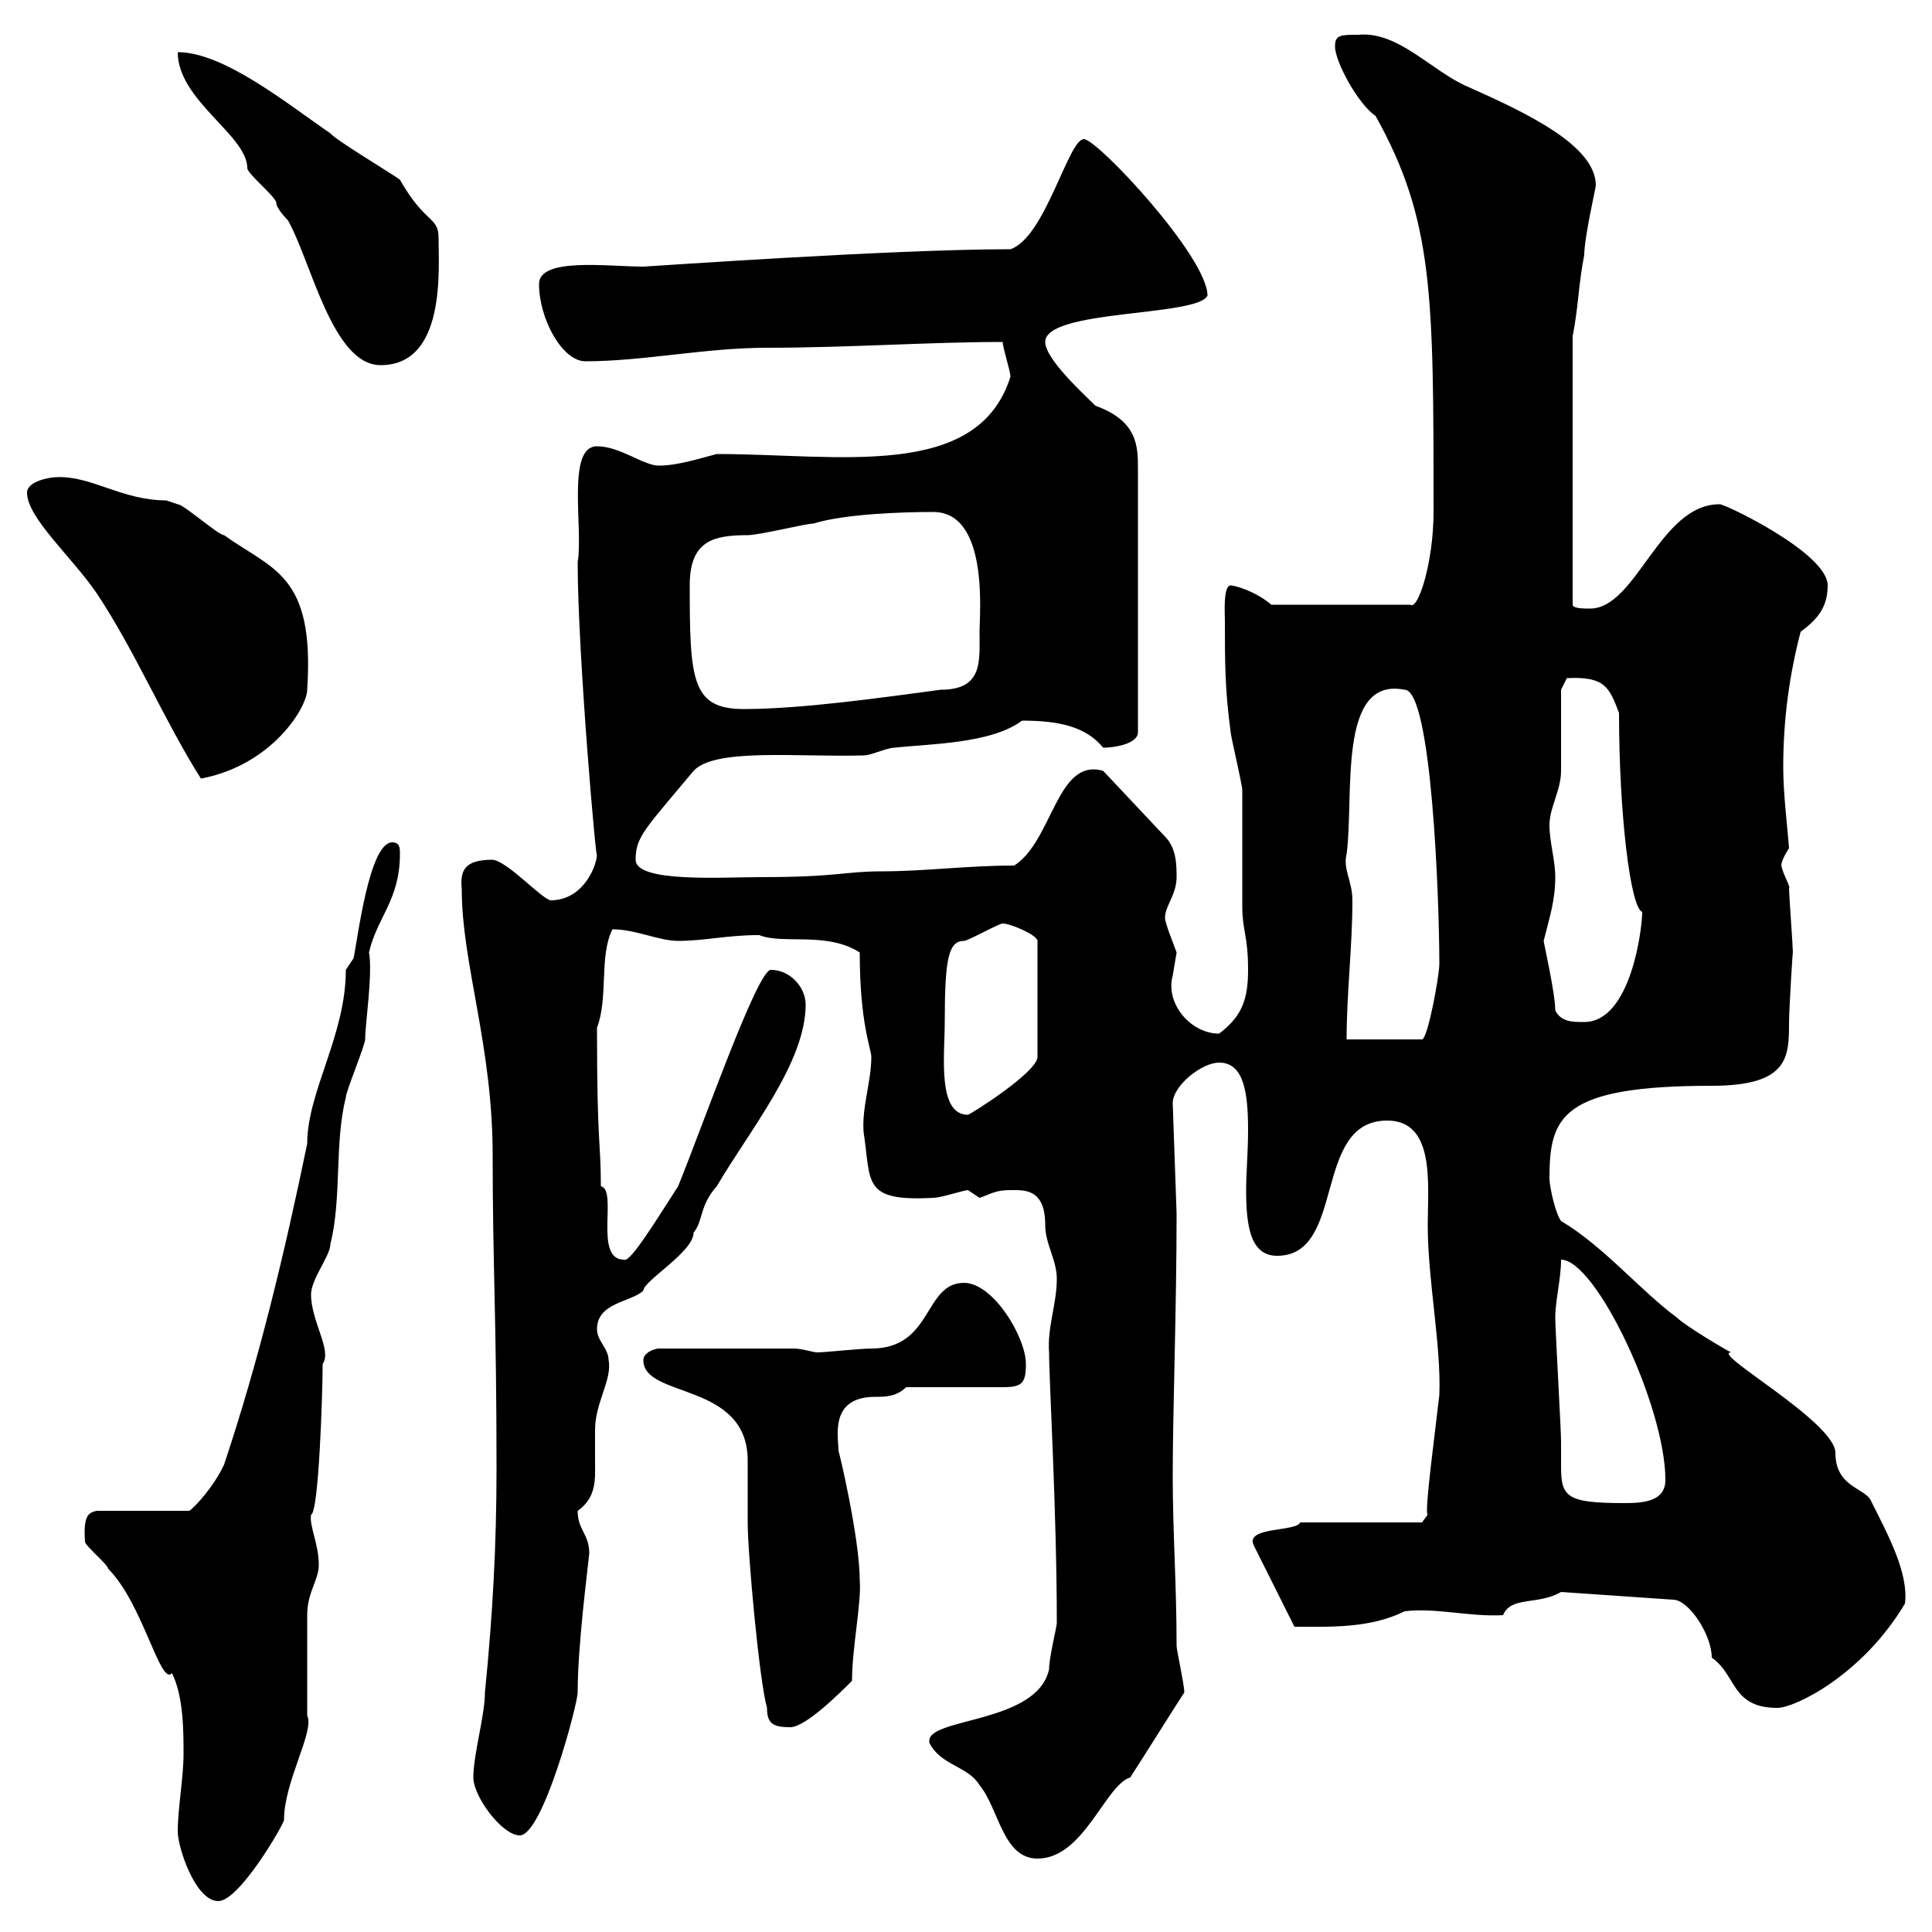 <svg xmlns="http://www.w3.org/2000/svg" xmlns:xlink="http://www.w3.org/1999/xlink" width="300" height="300"><path d="M27.60 284.40C27.60 286.80 30.30 295.20 33.90 295.20C37.20 295.20 44.10 283.20 44.10 282.60C44.10 276.60 48.90 268.80 47.70 266.40C47.70 264.60 47.70 252.60 47.70 250.80C47.70 247.20 49.50 245.40 49.50 243C49.50 239.70 48 237 48.30 235.20C49.50 234.90 50.10 216.30 50.10 211.80C51.60 209.70 48.30 205.20 48.30 201C48.30 198.60 51.30 195 51.30 193.20C53.10 186 51.90 177.60 53.70 170.40C53.70 169.50 56.70 162.30 56.70 161.40C56.70 159 57.90 151.20 57.30 147.90C58.50 142.50 62.10 139.80 62.10 132.60C62.10 131.70 62.10 130.80 60.90 130.80C57.30 130.80 55.50 146.10 54.90 148.80C54.90 148.80 53.70 150.60 53.70 150.60C53.70 160.80 47.70 169.50 47.70 177.60C44.10 195 40.20 211.20 34.80 227.40C33.30 230.70 30.30 234 29.40 234.60L15 234.60C13.80 234.90 12.90 235.20 13.20 239.40C13.20 240 16.80 243 16.80 243.60C22.20 249 24.90 261.90 26.70 259.80C28.50 263.40 28.50 268.80 28.50 272.40C28.50 276 27.60 280.80 27.60 284.40ZM144.30 270.60C146.10 274.20 150.30 274.20 152.10 277.20C155.10 280.80 155.70 288.60 161.10 288.60C168.30 288.60 171.60 277.20 175.50 276C176.70 274.20 182.70 264.60 183.90 262.80C183.90 261.60 182.70 256.20 182.70 255.60C182.70 246 182.10 237.90 182.10 229.20C182.10 219 182.70 203.40 182.70 188.40L182.10 171.30C182.10 168.60 186.60 165 189.30 165C193.20 165 193.80 169.80 193.80 175.50C193.80 178.80 193.50 182.10 193.50 184.80C193.50 190.20 194.10 195 198.30 195C209.10 195 203.70 174 215.40 174C222.90 174 221.70 183.90 221.70 190.20C221.70 198.90 223.80 208.80 223.50 216.60C222.90 222 221.10 235.20 221.70 235.20L220.80 236.40L201.90 236.40C201.30 237.90 193.20 237 194.70 240L201 252.60C206.40 252.60 212.70 252.90 218.10 250.20C222.90 249.60 228.30 251.10 233.40 250.80C234.60 247.80 238.80 249.30 242.40 247.20L259.80 248.40C262.20 248.40 265.80 253.80 265.80 257.40C269.70 260.10 268.80 265.20 276 265.20C278.70 265.20 289.20 260.10 295.80 249C296.40 244.20 293.10 238.20 290.40 232.80C289.20 231 285 230.70 285 225.60C285 220.80 265.50 210 268.80 210C267.60 209.40 261.60 205.80 260.40 204.60C254.70 200.40 249 193.50 242.40 189.60C241.50 188.40 240.60 184.20 240.60 183C240.60 173.40 242.40 168.60 265.80 168.60C277.80 168.60 277.80 164.10 277.80 158.70C277.80 156.90 278.40 147 278.40 147.90C278.40 147 277.80 138.90 277.80 138C278.10 137.70 276.90 135.90 276.60 134.40C276.60 133.50 277.80 131.70 277.80 131.70C277.50 127.80 276.90 123.30 276.90 119.10C276.90 111.90 277.80 105 279.60 98.10C282 96.30 283.80 94.50 283.80 90.90C283.80 85.80 267.30 78 267 78.30C257.70 78.30 254.10 94.50 246.90 94.50C246 94.50 244.20 94.50 244.20 93.90L244.20 52.20C245.10 47.70 245.10 44.10 246 39.60C246 36.90 247.80 29.10 247.80 28.80C247.80 22.50 236.70 17.40 228 13.50C222.30 11.10 217.20 4.80 210.90 5.40C208.20 5.40 207.30 5.40 207.30 7.20C207.30 9.60 210.90 16.20 213.60 18C222.60 34.20 222.60 45.60 222.60 79.50C222.60 87.30 220.20 94.80 219 93.90L197.40 93.90C195 91.80 191.70 90.90 191.10 90.90C189.90 90.90 190.20 95.40 190.20 96.30C190.20 102.90 190.20 107.10 191.10 113.70C191.10 114.30 192.90 121.80 192.90 122.70C192.90 124.50 192.90 138.90 192.90 140.70C192.90 144.60 193.80 145.20 193.80 150.60C193.80 155.10 192.90 157.80 189.30 160.50C184.80 160.50 180.90 155.70 182.10 151.50C182.10 151.50 182.70 147.90 182.70 147.90C182.40 147 180.90 143.40 180.90 142.50C180.90 140.70 182.70 138.90 182.70 136.20C182.70 134.40 182.70 131.70 180.90 129.90L171.30 119.70C164.10 117.60 163.50 130.50 157.50 134.40C150.30 134.40 143.40 135.30 137.10 135.30C130.80 135.30 130.50 136.20 117.90 136.20C112.20 136.20 98.70 137.10 98.70 133.50C98.70 129.90 100.20 128.70 107.70 119.70C111 116.10 123.90 117.60 134.10 117.30C135.30 117.30 137.70 116.10 138.90 116.10C144.30 115.50 153.90 115.50 158.70 111.90C164.40 111.90 168.60 112.80 171.30 116.10C173.10 116.10 176.70 115.50 176.70 113.70L176.70 72.90C176.70 69.30 176.70 65.40 170.10 63C168.60 61.50 162.30 55.80 162.30 53.10C162.30 48 186 49.20 187.50 45.90C187.50 39.90 170.40 21.60 168.30 21.60C165.90 21.60 162.30 36.90 156.90 38.70C138.30 38.70 100.50 41.40 99.90 41.40C94.50 41.40 83.70 39.90 83.70 44.10C83.70 49.50 87.30 56.10 90.90 56.10C99.90 56.10 109.50 54 119.10 54C131.70 54 144.30 53.10 155.70 53.10C155.70 54 156.90 57.60 156.90 58.50C151.80 74.70 130.20 70.50 111.30 70.50C108.90 71.10 105.30 72.30 102.30 72.30C99.90 72.30 96.30 69.30 92.70 69.30C87.90 69.30 90.60 82.20 89.70 87.30C89.70 101.70 92.70 135.60 92.70 132.60C92.70 134.40 90.60 139.80 85.50 139.80C84 139.50 78.90 133.80 76.50 133.50C72.30 133.50 71.40 135 71.70 138C71.70 149.70 76.50 162.30 76.50 179.40C76.50 196.50 77.10 204.60 77.10 228C77.10 240 76.50 250.80 75.30 262.80C75.30 266.40 73.50 272.40 73.50 276C73.50 279 78 285 80.70 285C84.30 285 89.70 264.60 89.70 262.80C89.70 255.60 91.20 244.20 91.50 241.20C91.50 238.20 89.70 237.60 89.70 234.60C92.70 232.50 92.40 229.50 92.40 227.10C92.40 225.60 92.40 223.80 92.40 222C92.40 217.80 95.10 214.20 94.50 211.20C94.50 209.40 92.70 208.20 92.70 206.40C92.70 202.20 98.10 202.20 99.90 200.40C99.90 198.90 107.70 194.40 107.70 191.40C109.20 189.60 108.60 187.20 111.30 184.20C116.40 175.50 125.10 165 125.10 156C125.10 153.30 122.70 150.60 119.70 150.60C117.60 150.60 109.20 174.60 105.30 184.20C102 189.30 97.80 196.20 96.90 195.60C92.10 195.60 96 184.80 93.30 184.20C93.30 177 92.70 178.20 92.70 159.60C94.50 154.80 93 148.50 95.10 144.30C98.70 144.30 102.30 146.10 105.30 146.10C109.50 146.10 112.80 145.20 117.90 145.20C121.50 146.70 128.40 144.60 133.50 147.90C133.50 159 135.30 162.90 135.30 164.10C135.30 168 133.80 171.90 134.10 175.80C135.30 183.60 133.80 186.60 144.90 186C146.10 186 149.70 184.80 150.30 184.80C150.30 184.80 152.10 186 152.10 186C153.90 185.40 154.50 184.80 156.90 184.80C159 184.80 162.30 184.50 162.30 190.20C162.30 193.20 164.10 195.60 164.10 198.60C164.10 202.50 162.60 206.10 162.90 210C162.90 214.50 164.10 234.60 164.10 252C164.10 252.60 162.90 257.40 162.90 259.20C161.10 267.60 144.30 266.70 144.30 270.30C144.30 270.30 144.30 270.60 144.30 270.60ZM119.10 265.20C119.10 267.60 120 268.20 122.70 268.20C125.10 268.20 130.50 262.80 132.30 261C132.30 255.90 133.80 248.70 133.50 245.40C133.50 238.80 130.20 225 130.20 225.30C130.20 223.20 128.70 216.90 135.90 216.90C137.40 216.90 139.20 216.90 140.70 215.40L155.70 215.40C158.70 215.40 159.30 214.80 159.30 211.80C159.30 207.60 154.20 199.20 149.70 199.20C143.40 199.20 144.90 209.40 135.30 209.40C133.50 209.40 128.10 210 126.90 210C126.30 210 124.50 209.40 123.30 209.40L102.30 209.40C101.70 209.40 99.90 210 99.90 211.20C99.90 217.20 116.10 214.50 116.10 226.80C116.10 228.90 116.10 231 116.10 233.40C116.10 234.60 116.10 235.20 116.10 236.40C116.10 241.20 117.90 261 119.10 265.20ZM241.50 204.60C241.50 201.90 242.40 198.60 242.40 195.60C247.80 195.60 258.60 218.40 258.60 229.80C258.60 233.10 255.30 233.40 252.30 233.40C243.30 233.40 242.40 232.50 242.40 227.70C242.40 226.20 242.40 225.30 242.40 223.80C242.40 222 241.50 206.40 241.50 204.60ZM146.70 158.70C146.70 148.80 147.30 146.10 149.70 146.10C150.30 146.10 155.10 143.40 155.70 143.40C156.90 143.40 161.10 145.20 161.10 146.10L161.10 164.10C161.10 166.50 150.60 173.10 150.30 173.10C145.50 173.10 146.70 163.80 146.70 158.70ZM210 139.80C210 136.80 208.50 135 209.10 132.60C210.30 123.60 207.60 105 218.10 107.10C222.30 107.10 223.50 139.50 223.50 149.70C223.50 151.50 221.70 161.40 220.80 161.40L209.10 161.40C209.10 154.20 210 147 210 139.80ZM241.50 156.90C241.50 154.20 239.70 146.40 239.70 146.10C240.60 142.50 241.50 139.80 241.50 136.20C241.50 133.50 240.60 130.80 240.60 128.10C240.60 125.40 242.40 122.70 242.40 119.70C242.40 117.90 242.40 108.90 242.40 107.10L243.30 105.30C249.30 105 249.90 106.80 251.40 110.70C251.40 126.60 253.20 141 255 141.60C255 144.30 253.20 158.70 246 158.70C244.20 158.70 242.40 158.70 241.50 156.90ZM4.20 76.50C4.20 80.40 11.10 86.40 15 92.10C21 101.10 25.50 111.90 31.20 120.90C42.30 118.80 47.70 109.80 47.70 107.10C48.90 89.10 42.30 88.50 34.80 83.10C33.90 83.10 28.50 78.30 27.60 78.30C27.60 78.30 25.80 77.70 25.80 77.70C18.90 77.70 14.10 73.80 8.70 74.10C7.80 74.10 4.20 74.70 4.20 76.50ZM107.10 90.90C107.10 84 110.70 83.10 116.10 83.10C117.90 83.10 125.10 81.30 126.30 81.30C131.10 79.80 140.10 79.50 144.90 79.50C153.60 79.50 152.10 95.40 152.10 98.10C152.10 102.60 152.70 107.10 146.10 107.10C137.10 108.30 124.50 110.10 115.50 110.10C107.40 110.10 107.10 105.60 107.10 90.90ZM27.60 8.10C27.60 15.60 38.40 21 38.40 26.10C38.40 27 42.90 30.60 42.90 31.50C42.90 32.40 44.70 34.20 44.70 34.20C48.30 40.50 51.60 56.70 59.10 56.70C69.30 56.70 68.10 41.70 68.10 36.90C68.10 33.60 66 34.80 62.10 27.90C60.90 27 51.90 21.60 51.30 20.70C44.70 16.20 34.80 8.10 27.60 8.10Z"/></svg>